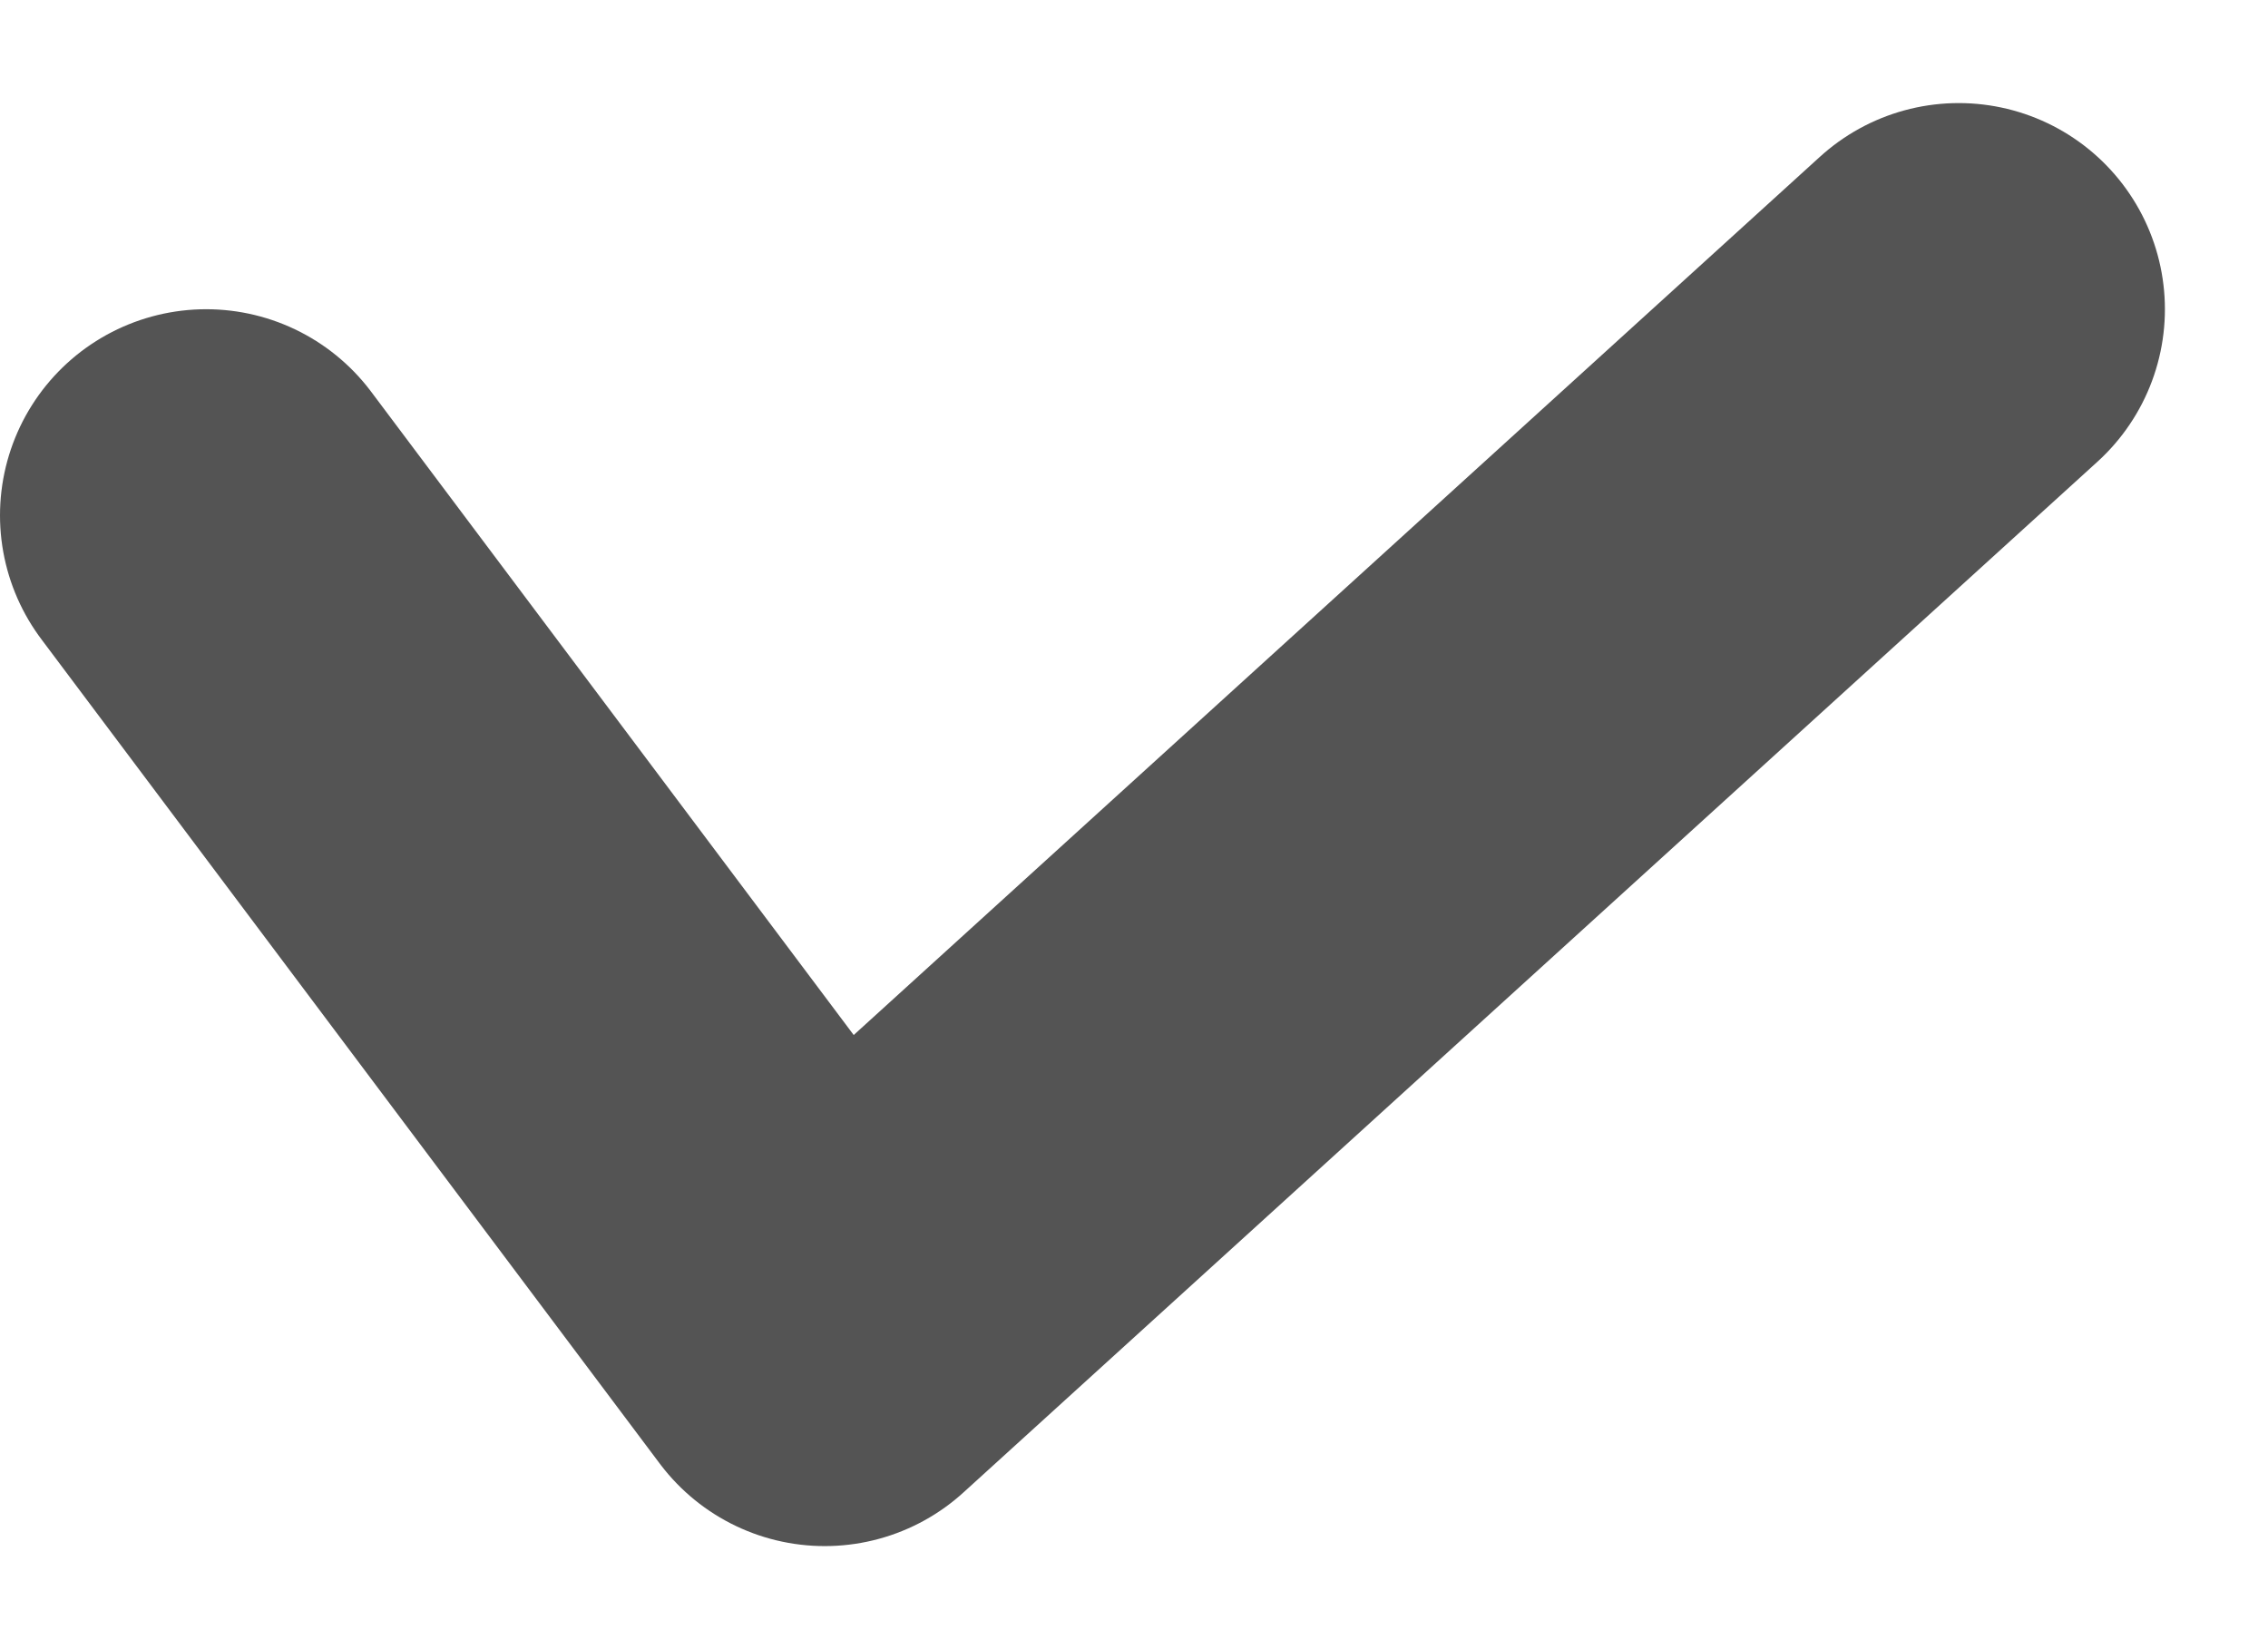 <svg width="11" height="8" viewBox="0 0 11 8" fill="none" xmlns="http://www.w3.org/2000/svg">
<path d="M1 2.5L4 6.5L9.5 1.5" stroke="#545454" stroke-width="2" stroke-linecap="round" stroke-linejoin="round"/>
</svg>
